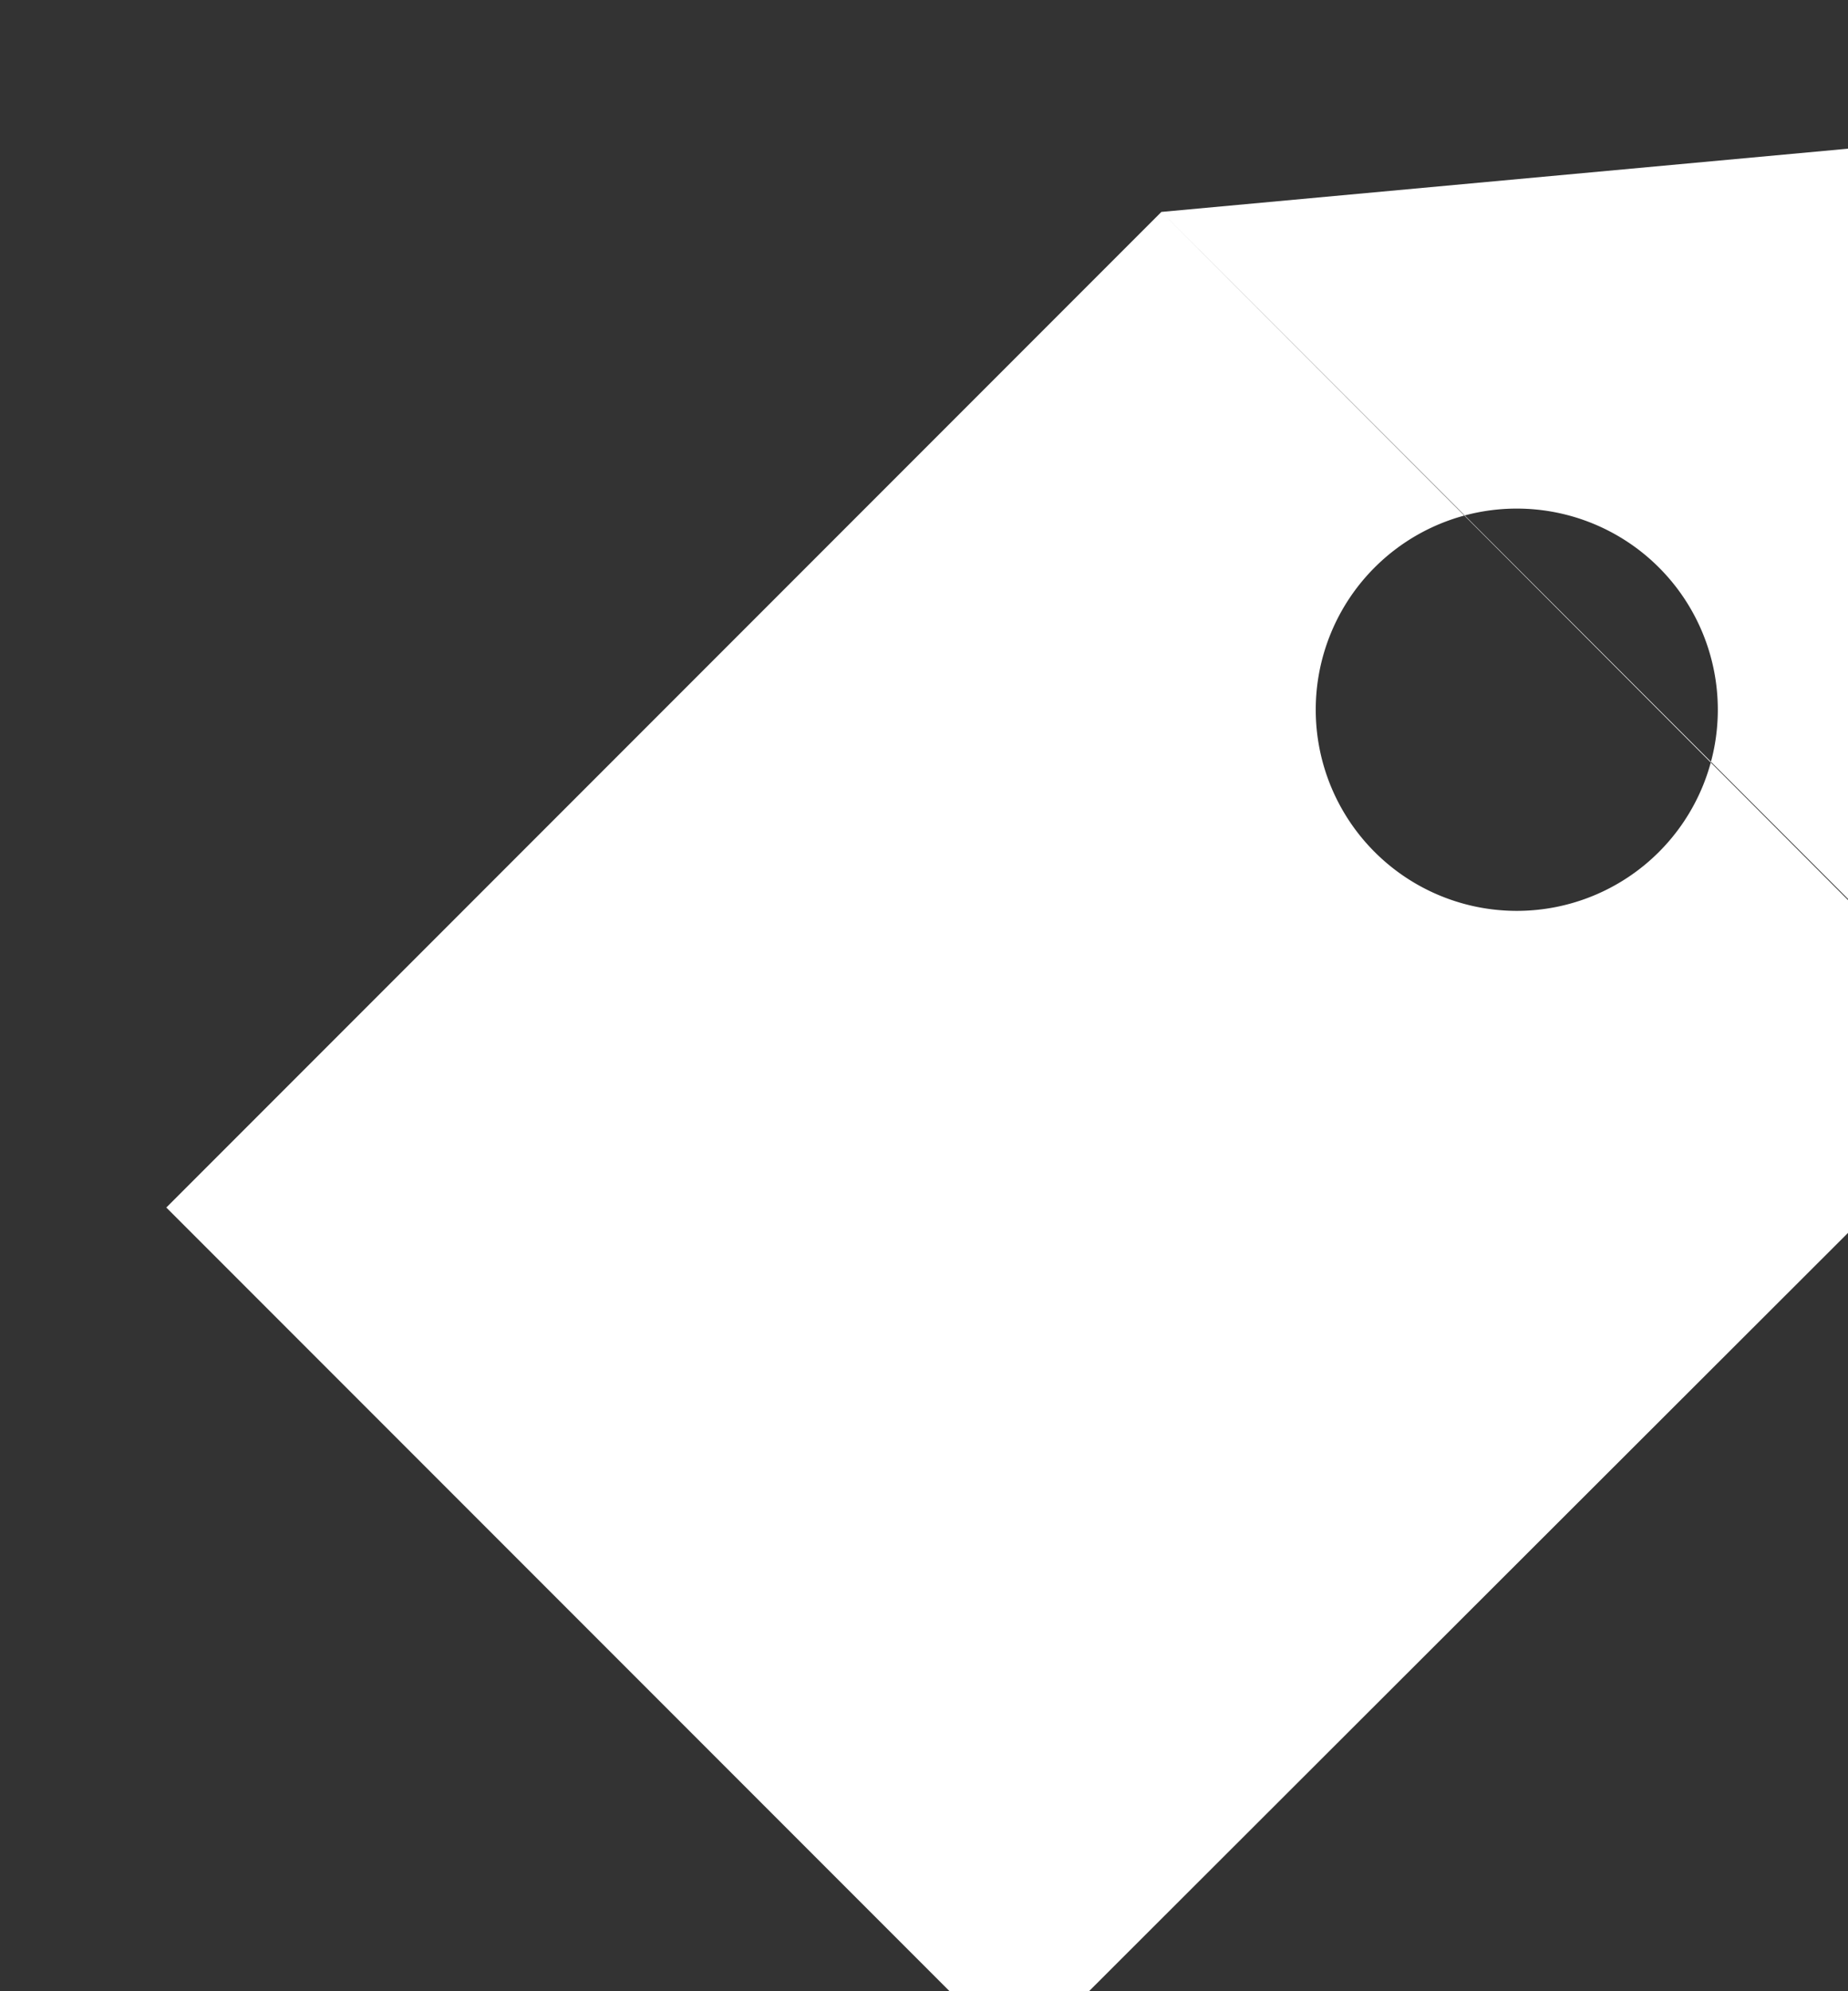 <svg xmlns="http://www.w3.org/2000/svg" xmlns:xlink="http://www.w3.org/1999/xlink" width="13" height="14" viewBox="0 0 13 14"><rect x="0" y="0" width="13" height="14" fill="#333333" stroke="none"/><defs><path id="90ewa" d="M168.17 608.5l-7 6.99-6-6 7-7m0 0l6.41-.59-.4 6.6m-2.51-1.51a1.41 1.41 0 1 0-2-2 1.41 1.41 0 0 0 2 2z"/></defs><g><g clip-path="url(#clip-82CC9668-5F43-4A0E-8B0B-9224E7F22167)" transform="translate(-154 -601)"><use fill="#fff" xlink:href="#90ewa"/></g></g></svg>